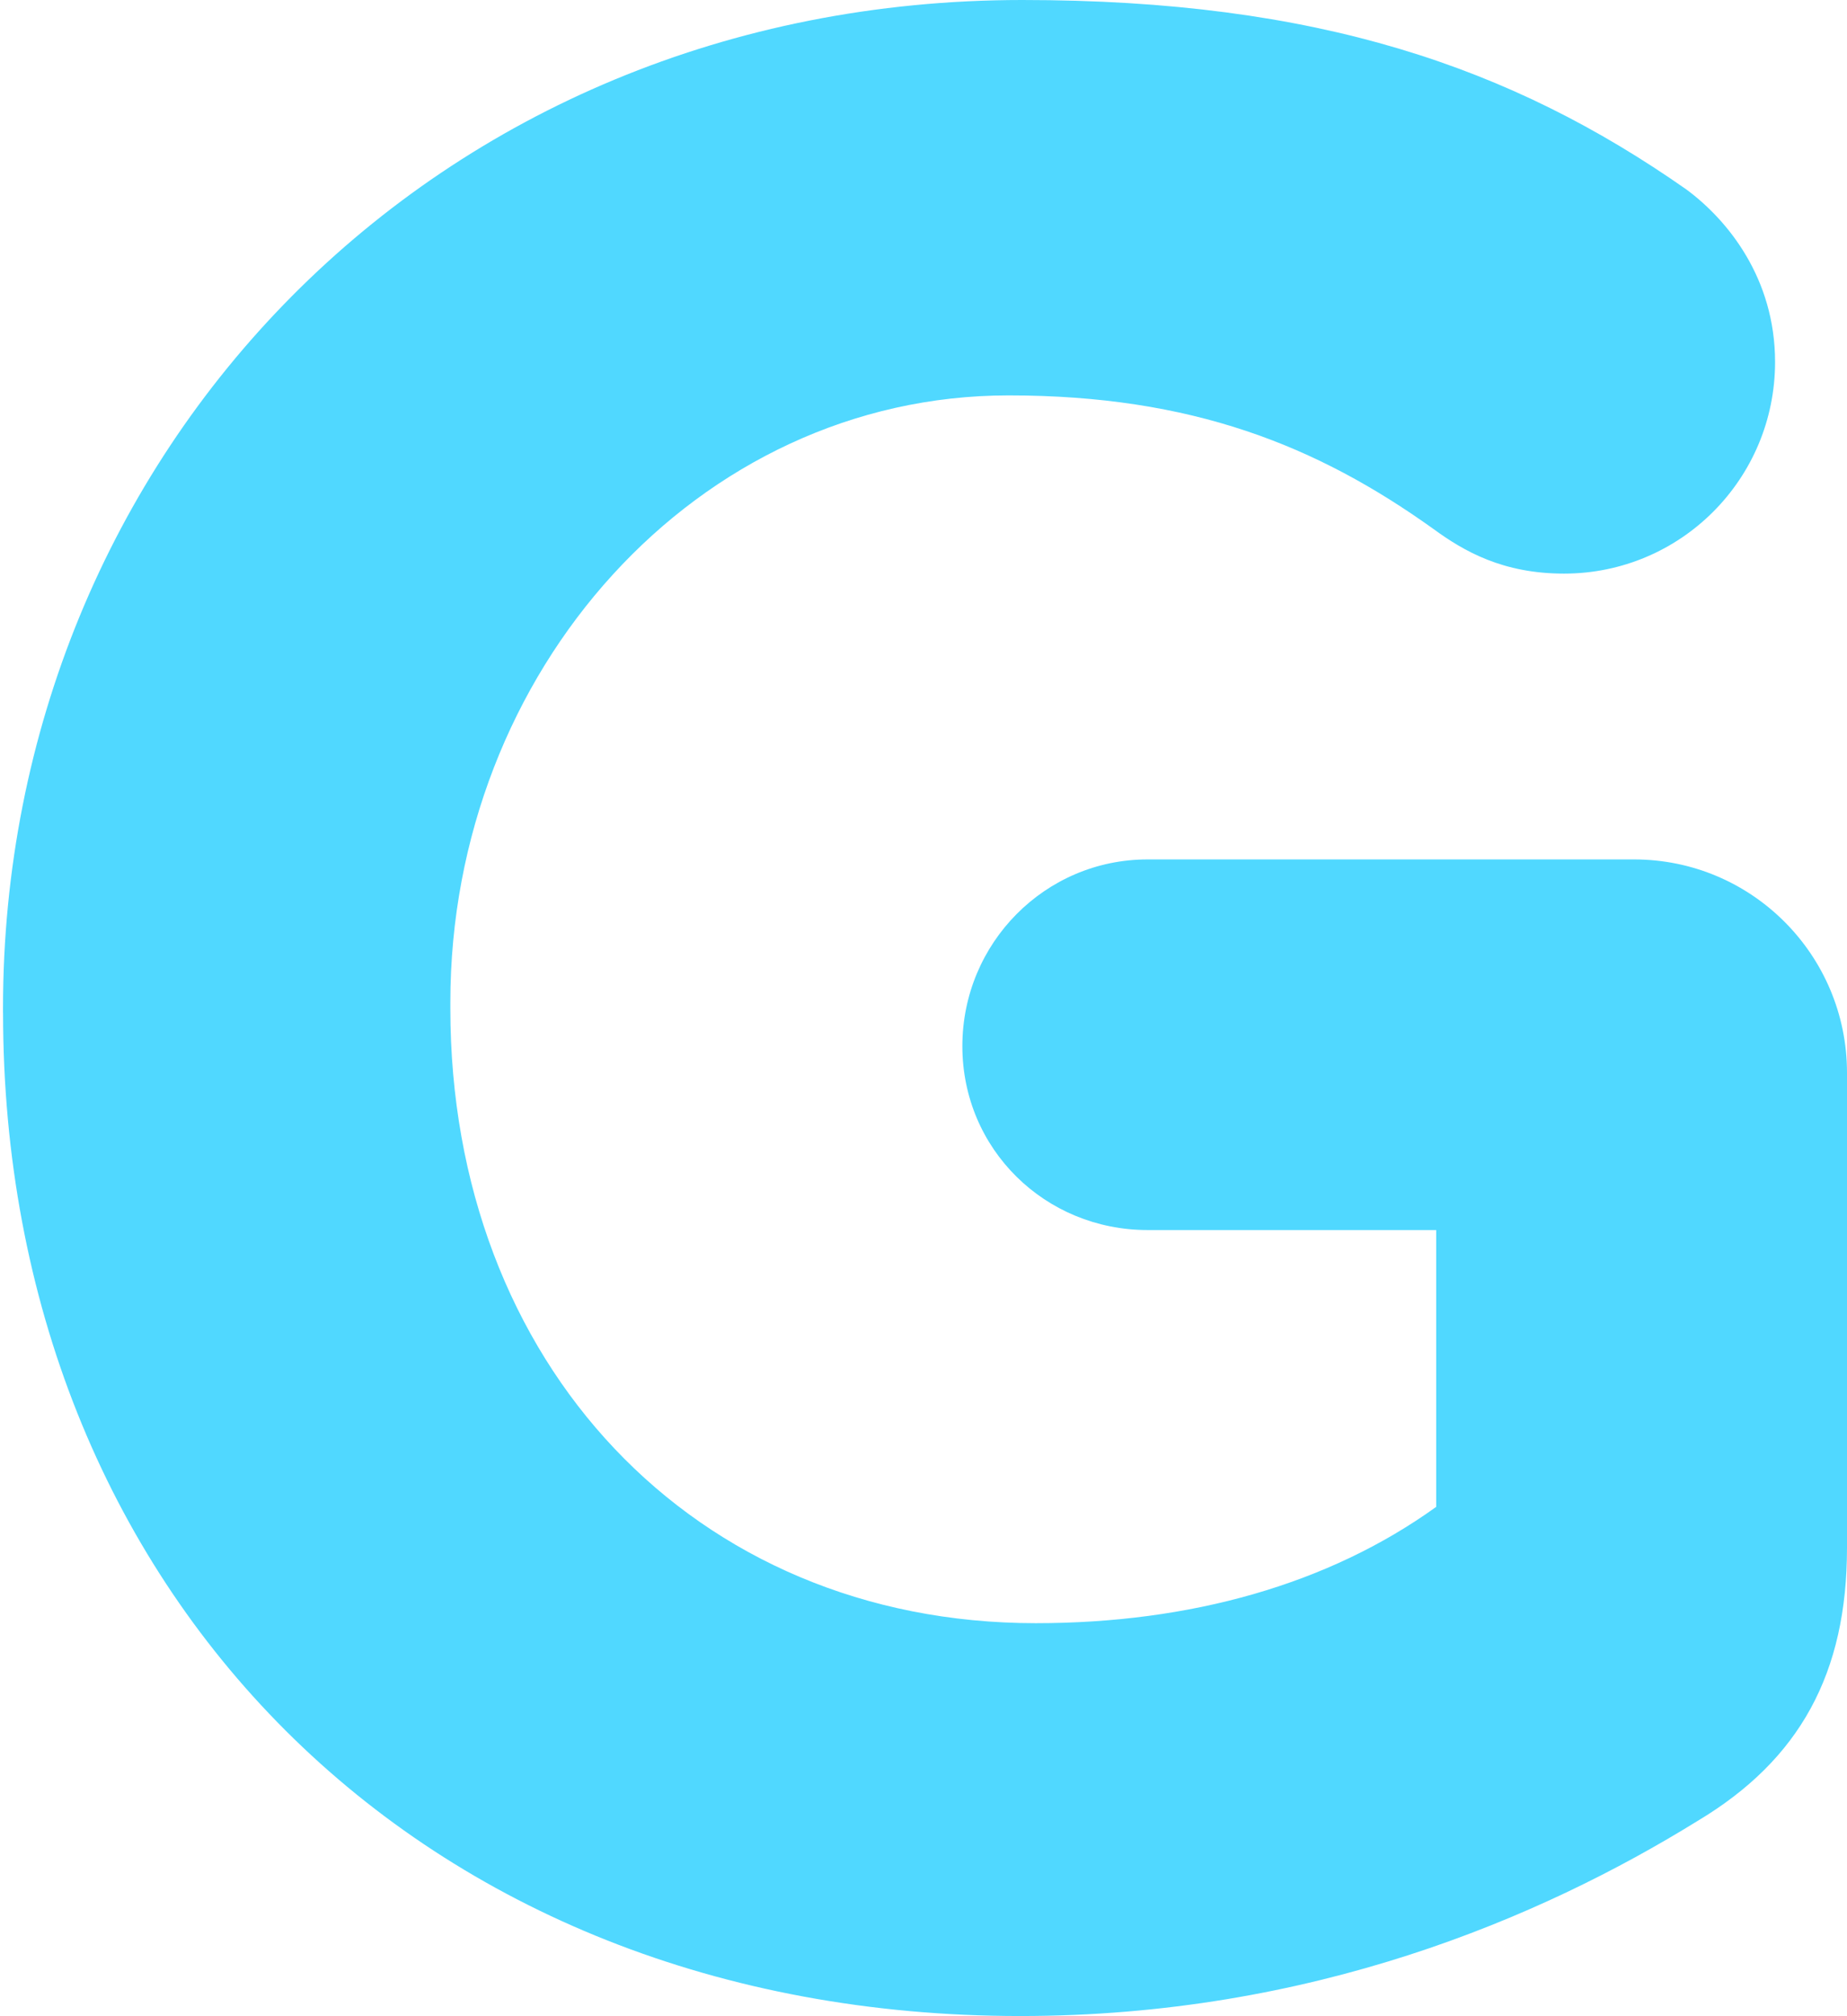 <?xml version="1.0" encoding="UTF-8"?> <svg xmlns="http://www.w3.org/2000/svg" width="231" height="252" viewBox="0 0 231 252" fill="none"><g clip-path="url(#clip0_998_10)"><path d="M0.376 125.981V126.581H0.382C0.382 198.675 52.248 251.978 127.61 251.978C163.921 251.978 192.6 239.781 212.322 227.588C225.115 219.931 231 209.123 231 193.454V134.09C231 119.358 219.081 107.418 204.376 107.418H143.519C130.715 107.418 120.36 117.872 120.36 130.756C120.36 143.64 130.715 153.739 143.519 153.739H179.625V188.336C166.159 198.029 148.879 202.878 129.539 202.878C86.71 202.878 56.324 170.351 56.324 126.061V125.277C56.324 83.869 87.229 49.42 126.143 49.42C149.056 49.42 164.697 55.682 179.282 66.118C183.101 68.909 187.965 71.694 195.603 71.694C210.205 71.694 222.004 59.862 222.004 45.24C222.004 34.809 216.101 27.501 210.895 23.669C189.009 8.349 164.686 0 127.861 0C54.223 0 0.376 56.723 0.376 125.981Z" fill="#50D8FF"></path></g><defs><clipPath id="clip0_998_10"><rect width="231" height="252" fill="white"></rect></clipPath></defs></svg> 